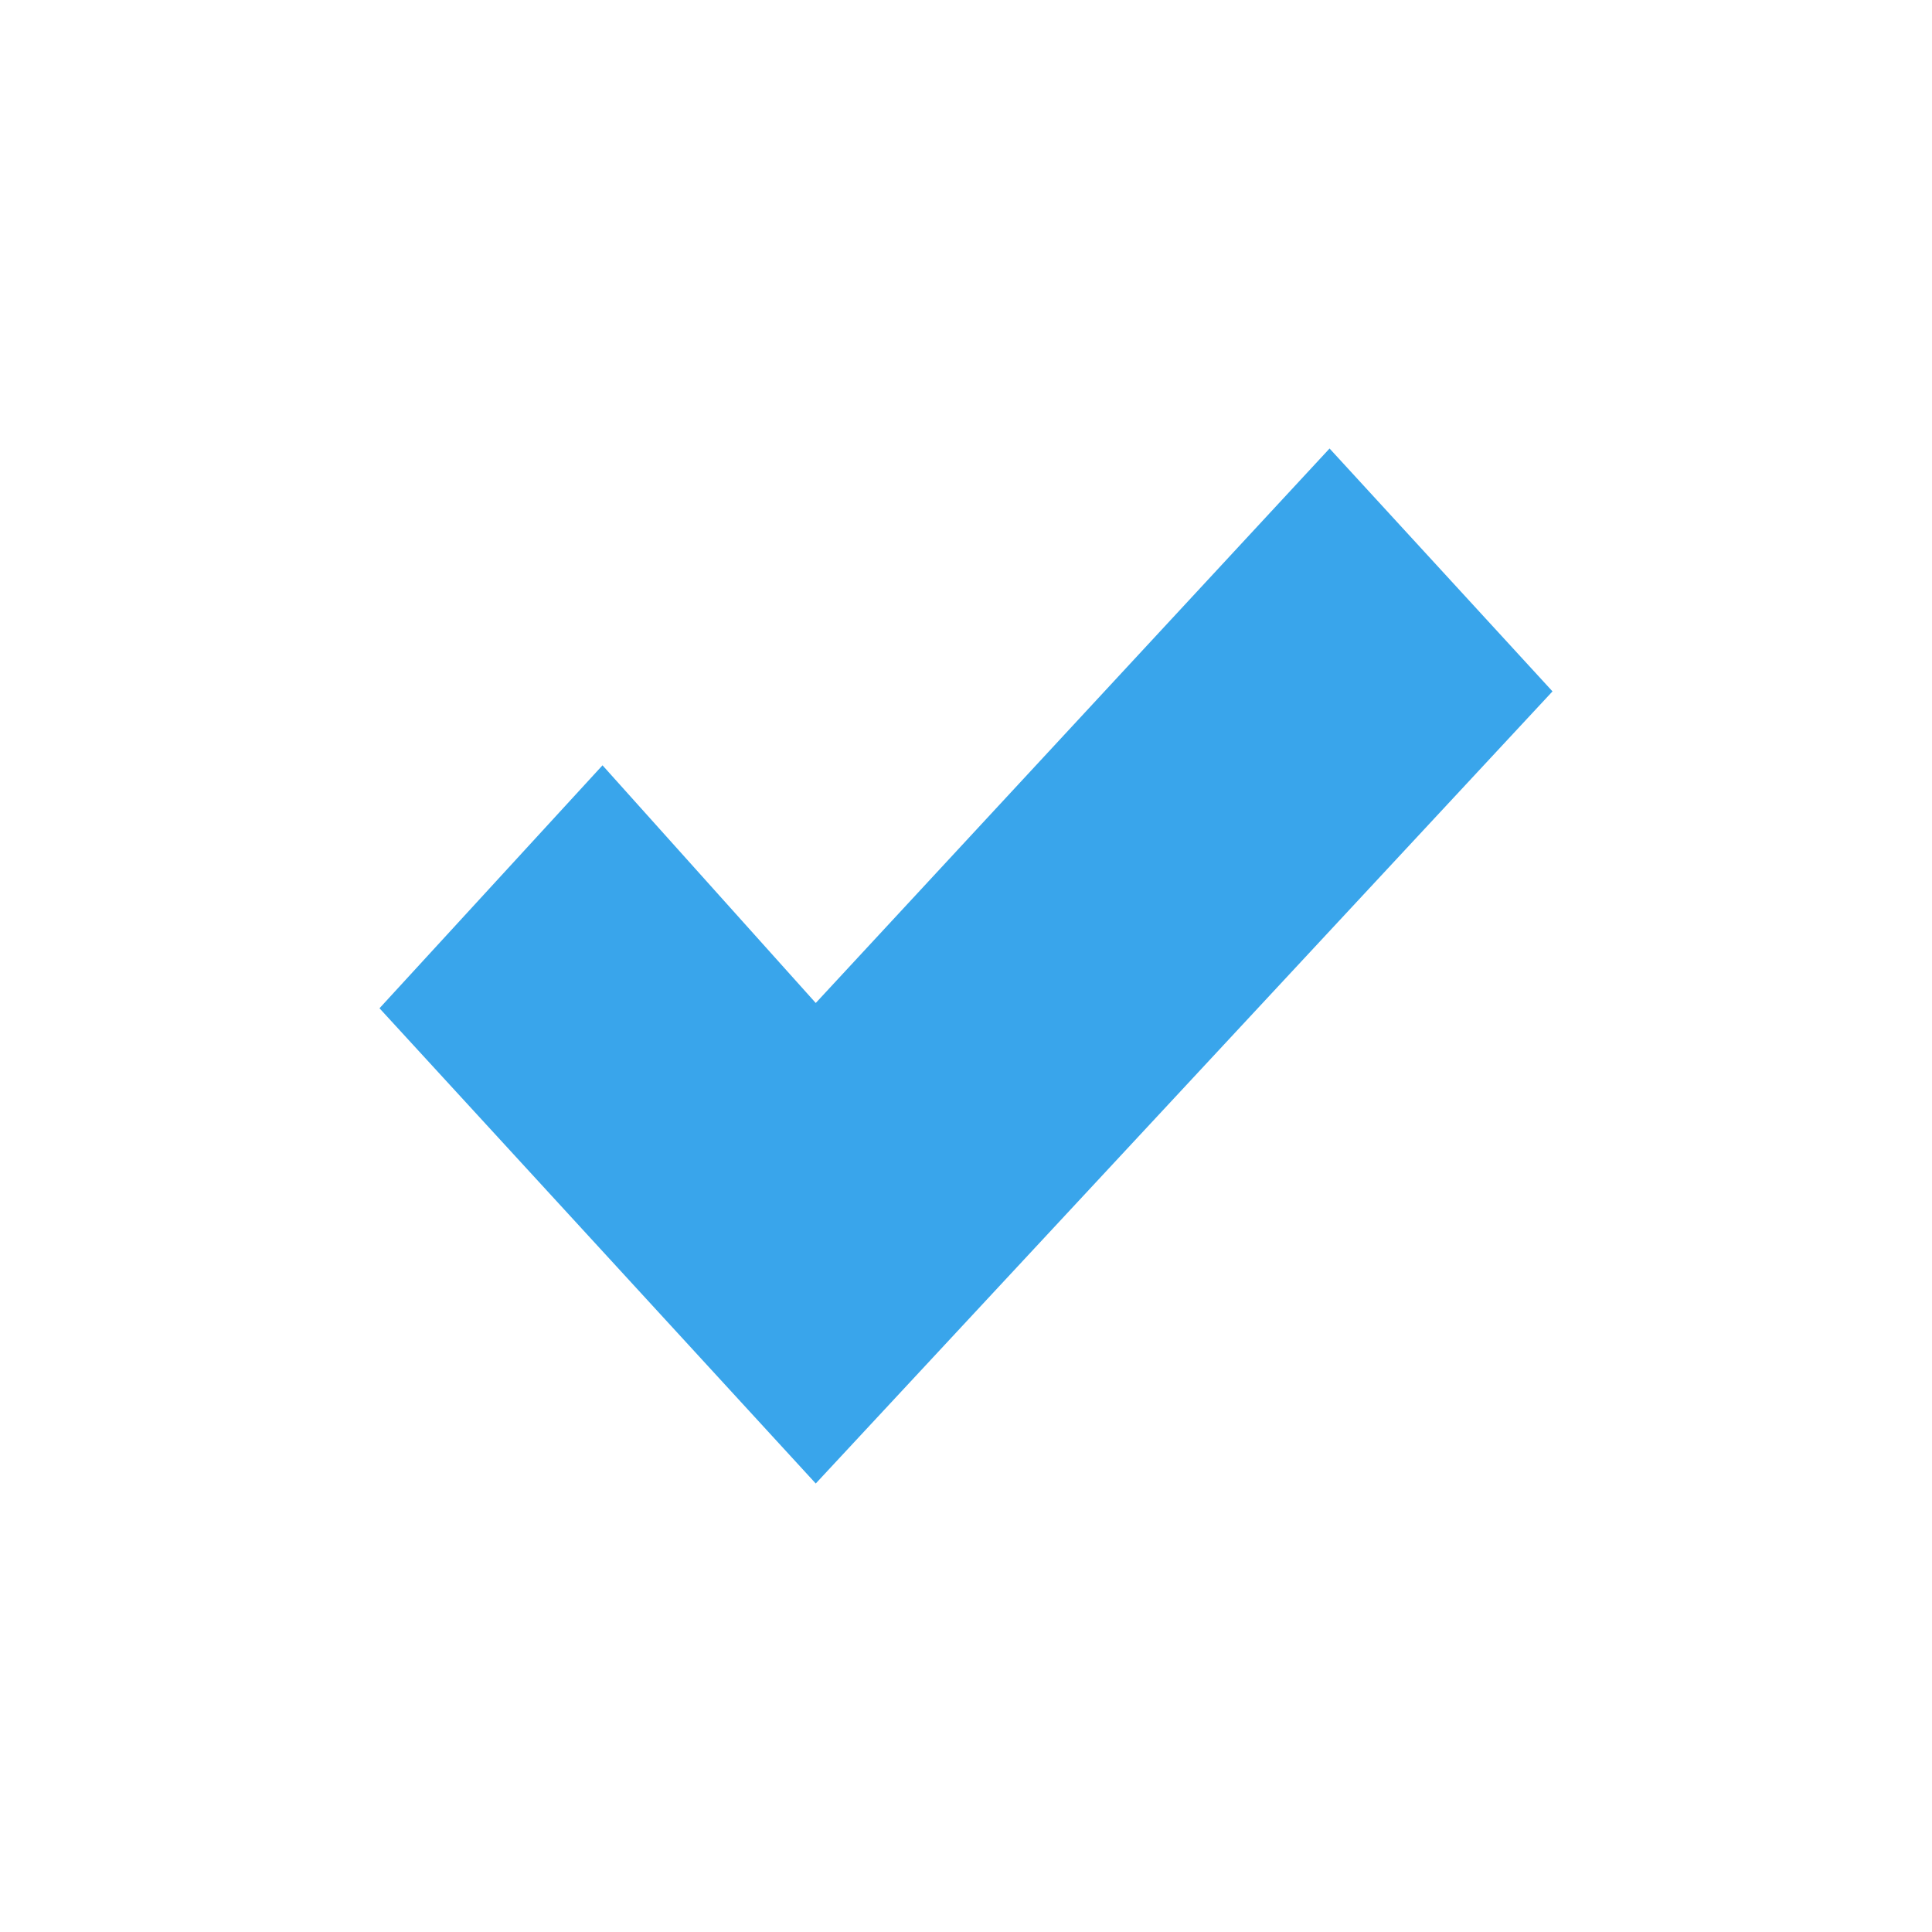 <?xml version="1.0" encoding="UTF-8"?>
<svg width="56px" height="56px" viewBox="0 0 56 56" version="1.1" xmlns="http://www.w3.org/2000/svg" xmlns:xlink="http://www.w3.org/1999/xlink">
    <title>Group 11</title>
    <g id="OWC-Extended-Service-Plans" stroke="none" stroke-width="1" fill="none" fill-rule="evenodd">
        <g id="OWC-ESP-Lander-Learn-More-Energy-DESKTOP" transform="translate(-956, -863)">
            <g id="Group-11" transform="translate(956, 863)">
                <rect id="Rectangle" fill="#D8D8D8" opacity="0" x="0" y="0" width="56" height="56"></rect>
                <polygon id="Fill-4" fill="#39A5EB" points="17.464 22.183 11 29.225 23.645 43 45 20.04 38.538 13 23.645 29.072"></polygon>
            </g>
        </g>
    </g>
</svg>